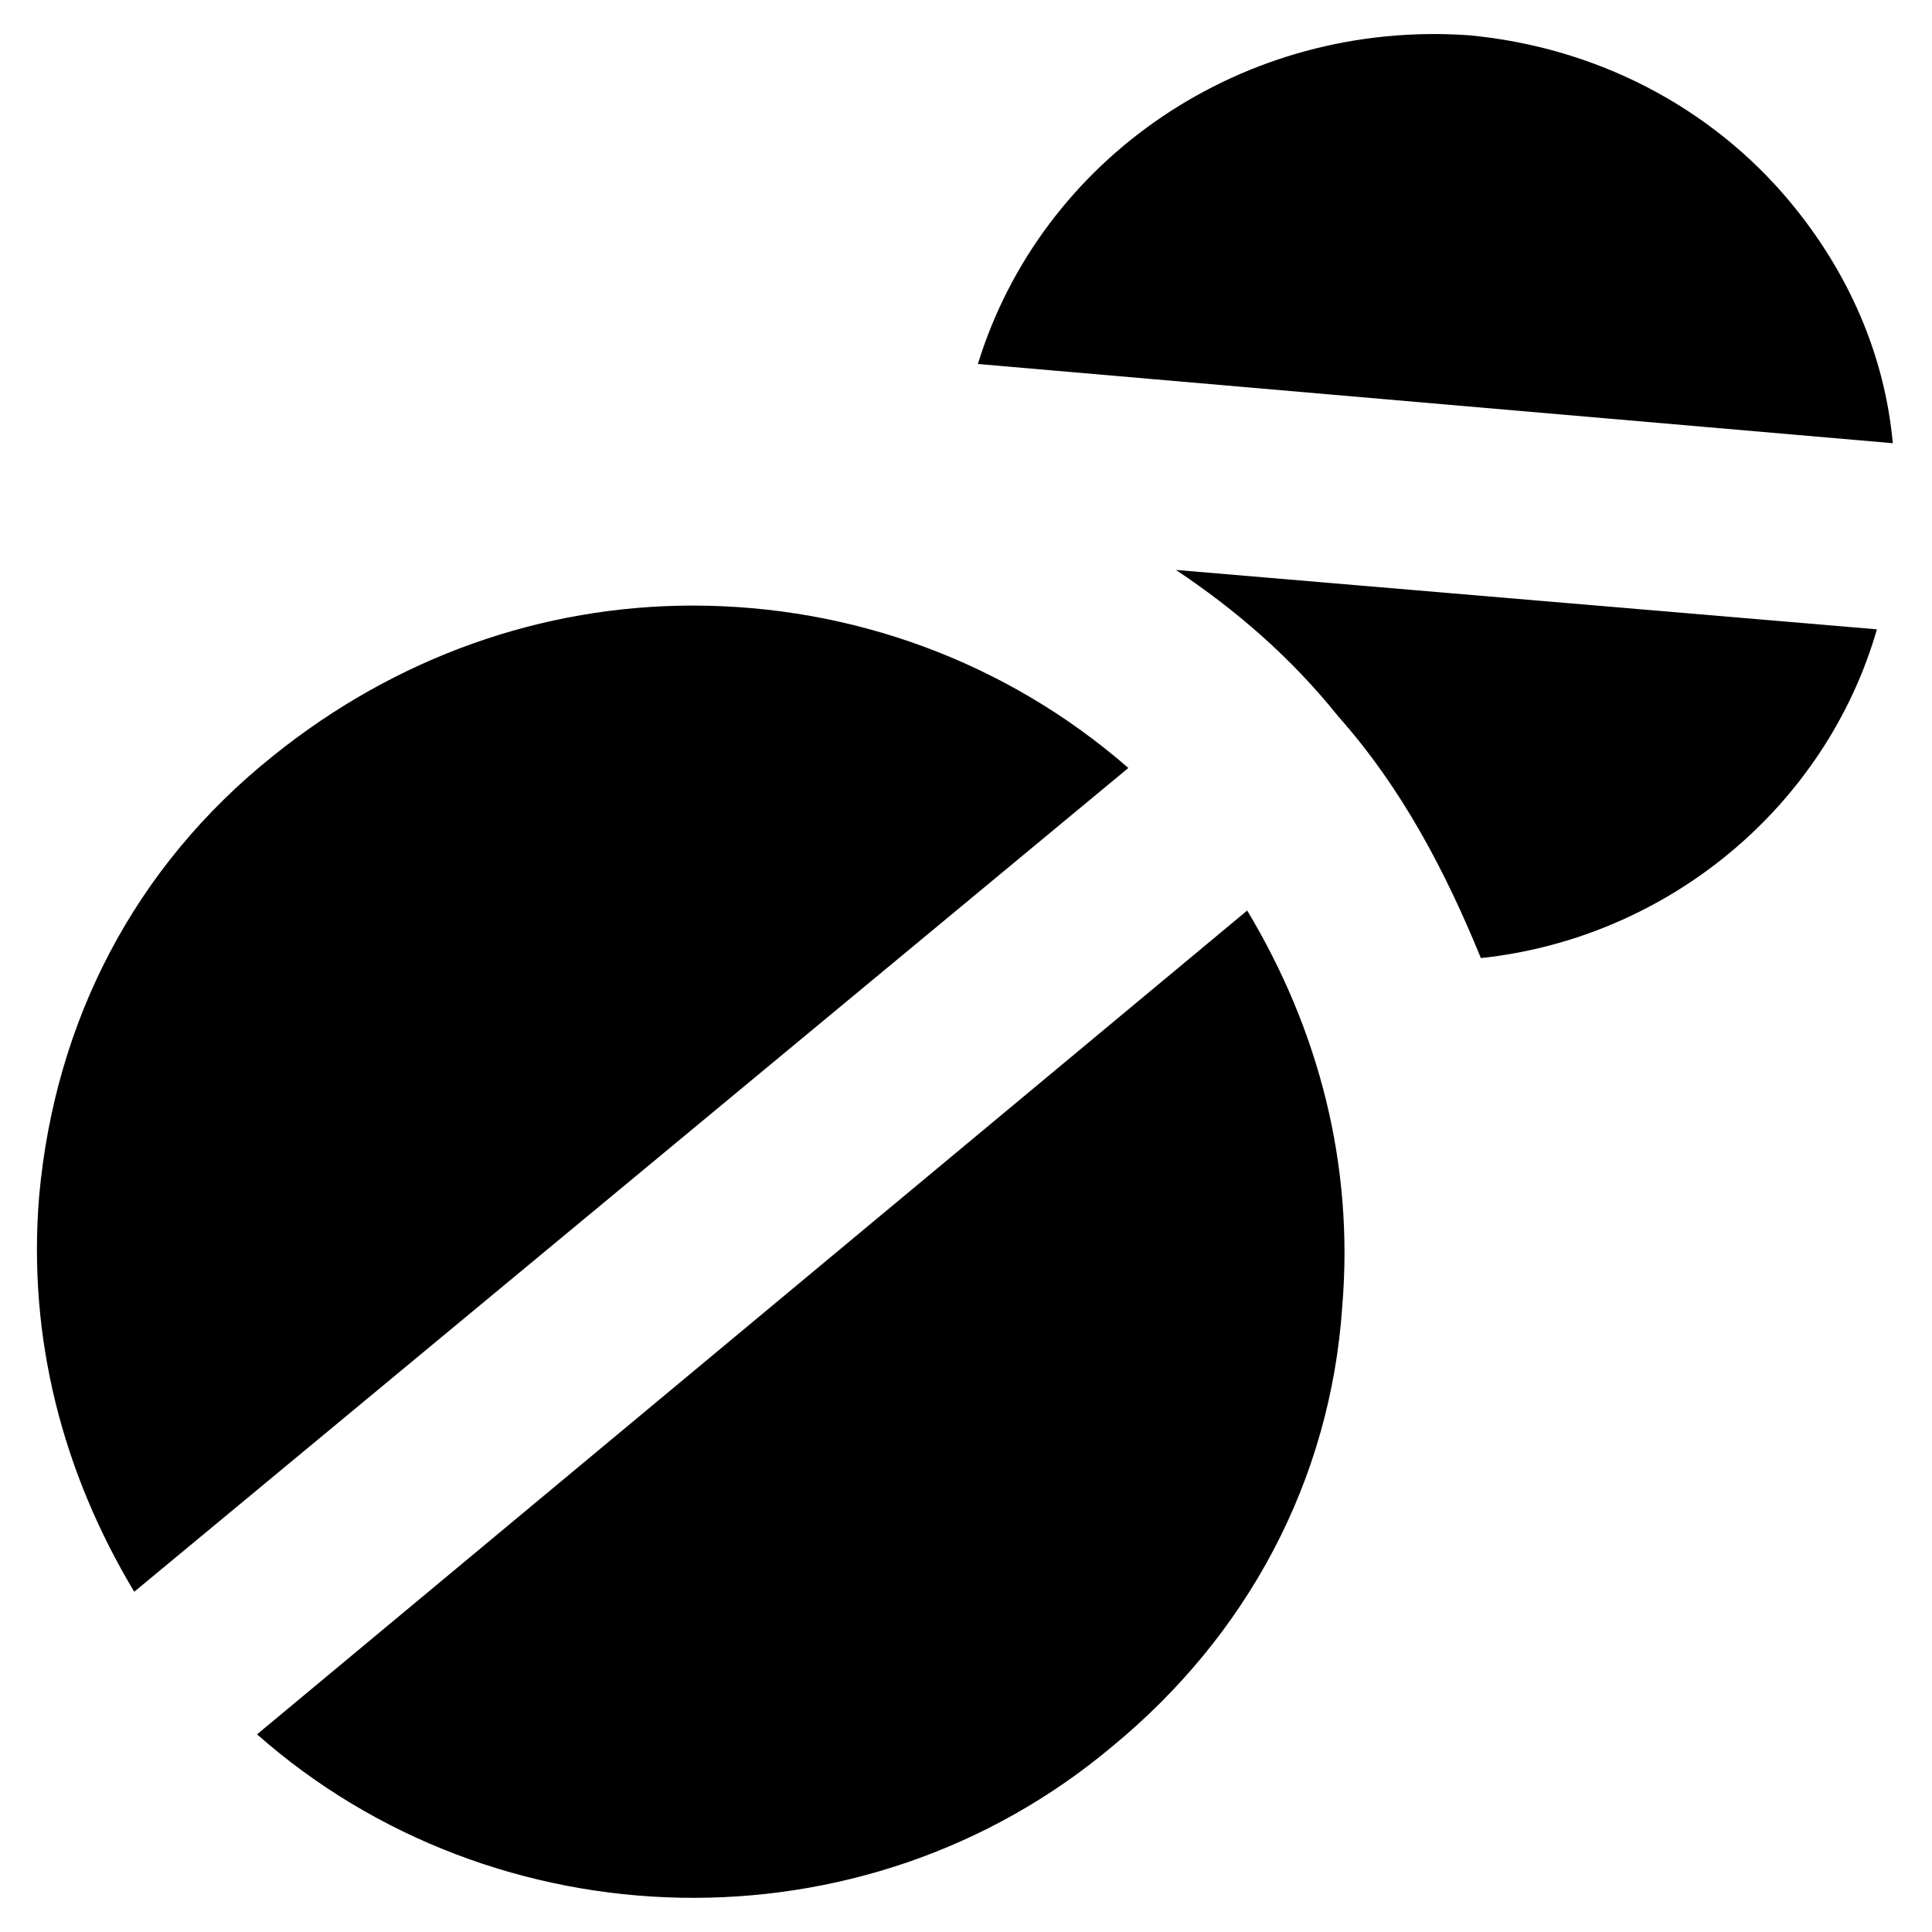 <?xml version="1.0" encoding="UTF-8"?>
<!-- Uploaded to: SVG Repo, www.svgrepo.com, Generator: SVG Repo Mixer Tools -->
<svg fill="#000000" width="800px" height="800px" version="1.1" viewBox="144 144 512 512" xmlns="http://www.w3.org/2000/svg">
 <g>
  <path d="m618.32 197.43c-20.992-25.191-51.43-40.934-85.02-44.082-59.824-4.199-113.36 32.535-130.15 87.113l242.46 20.992c-2.098-23.09-11.547-45.133-27.289-64.023z"/>
  <path d="m641.41 310.78-185.78-15.742c15.742 10.496 30.438 23.09 43.035 38.836 16.793 18.895 28.34 40.934 37.785 64.027 49.328-5.25 91.312-39.887 104.96-87.121z"/>
  <path d="m443.03 347.52c-32.539-28.34-73.473-43.035-115.46-43.035-39.887 0-78.719 13.645-111.26 39.887-36.734 29.387-57.727 70.32-61.926 116.5-3.148 37.785 6.297 73.473 25.191 104.96z"/>
  <path d="m438.83 606.77c35.688-29.391 57.727-70.324 60.879-116.51 3.148-37.785-6.297-73.473-25.191-104.96l-262.4 218.32c62.977 55.629 160.59 58.777 226.71 3.148z"/>
 </g>
</svg>
